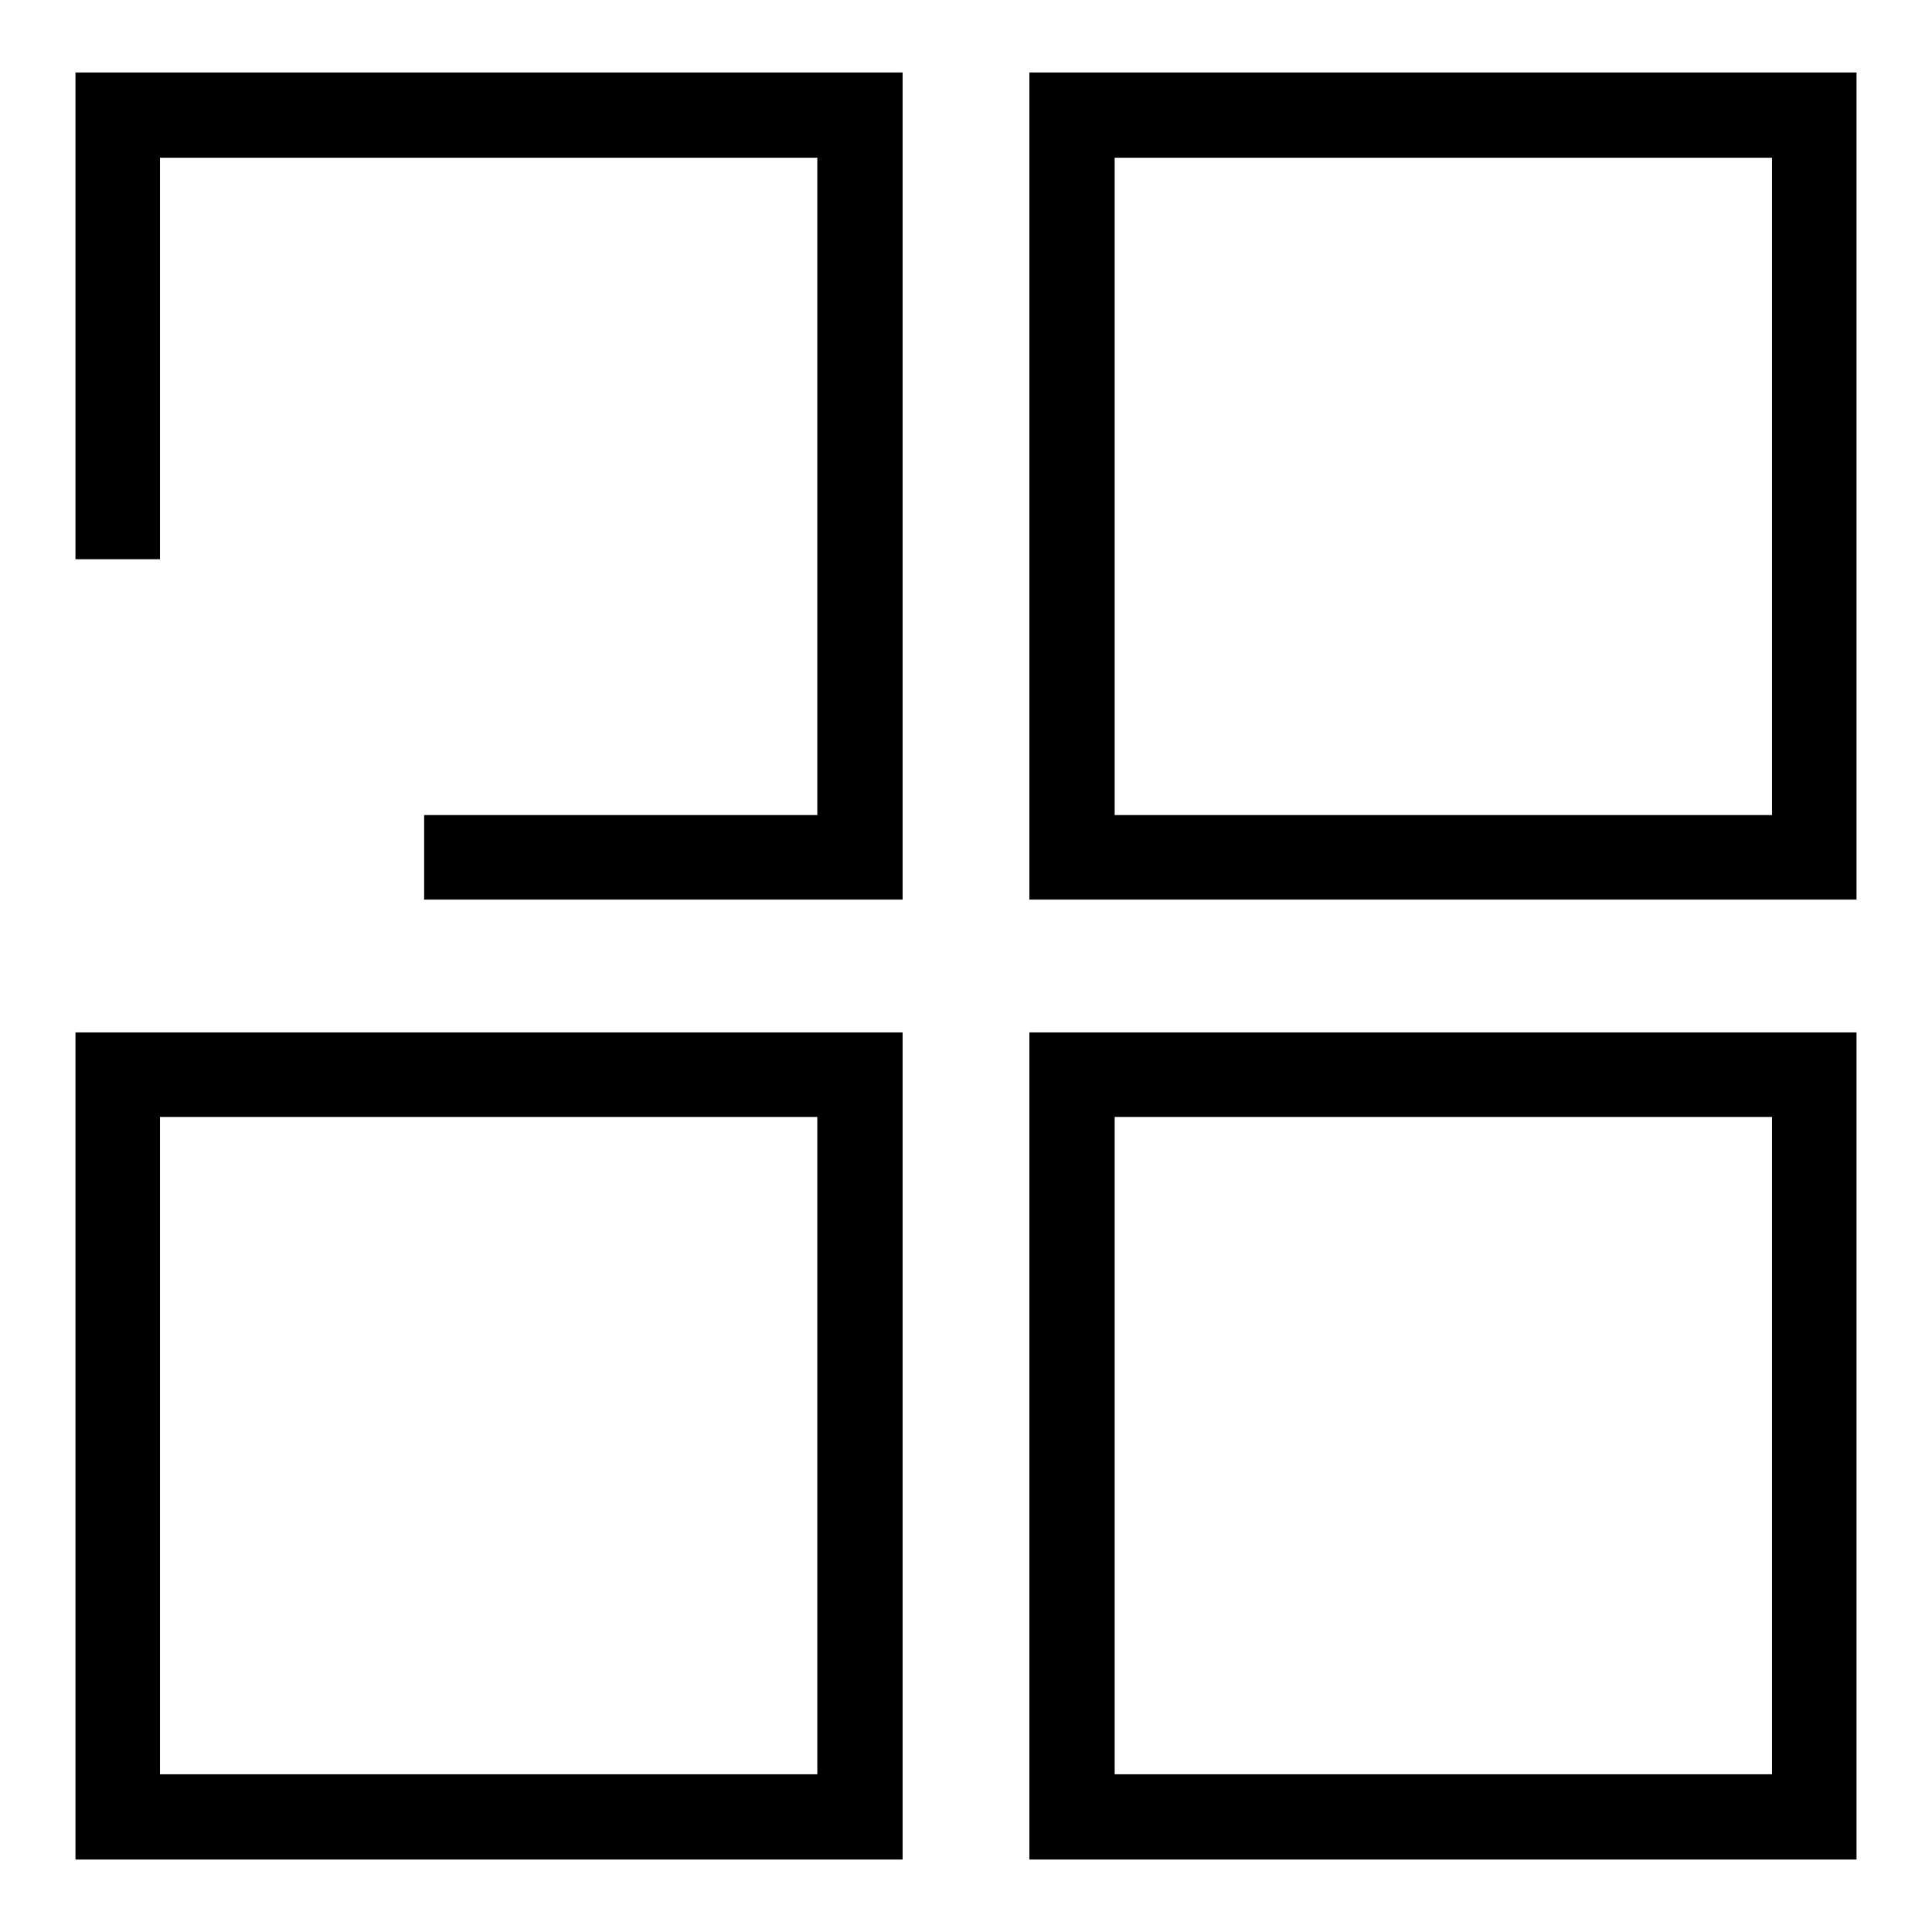 <?xml version="1.0" encoding="utf-8"?>
<!-- Svg Vector Icons : http://www.onlinewebfonts.com/icon -->
<!DOCTYPE svg PUBLIC "-//W3C//DTD SVG 1.1//EN" "http://www.w3.org/Graphics/SVG/1.1/DTD/svg11.dtd">
<svg version="1.1" xmlns="http://www.w3.org/2000/svg" xmlns:xlink="http://www.w3.org/1999/xlink" x="0px" y="0px" viewBox="0 0 256 256" enable-background="new 0 0 256 256" xml:space="preserve">
<g> <path fill="#000000" d="M10,9.6h109.6v109.6H56.2V108h52.1V20.9H21.2v53.2H10V9.6z M246,9.6v109.6H136.4V9.6H246z M234.8,20.9 h-87.1V108h87.1V20.9z M10,136.8h109.6v109.6H10V136.8z M21.2,235.1h87.1V148H21.2V235.1z M136.4,136.8H246v109.6H136.4V136.8z  M147.7,235.1h87.1V148h-87.1V235.1z"/></g>
</svg>